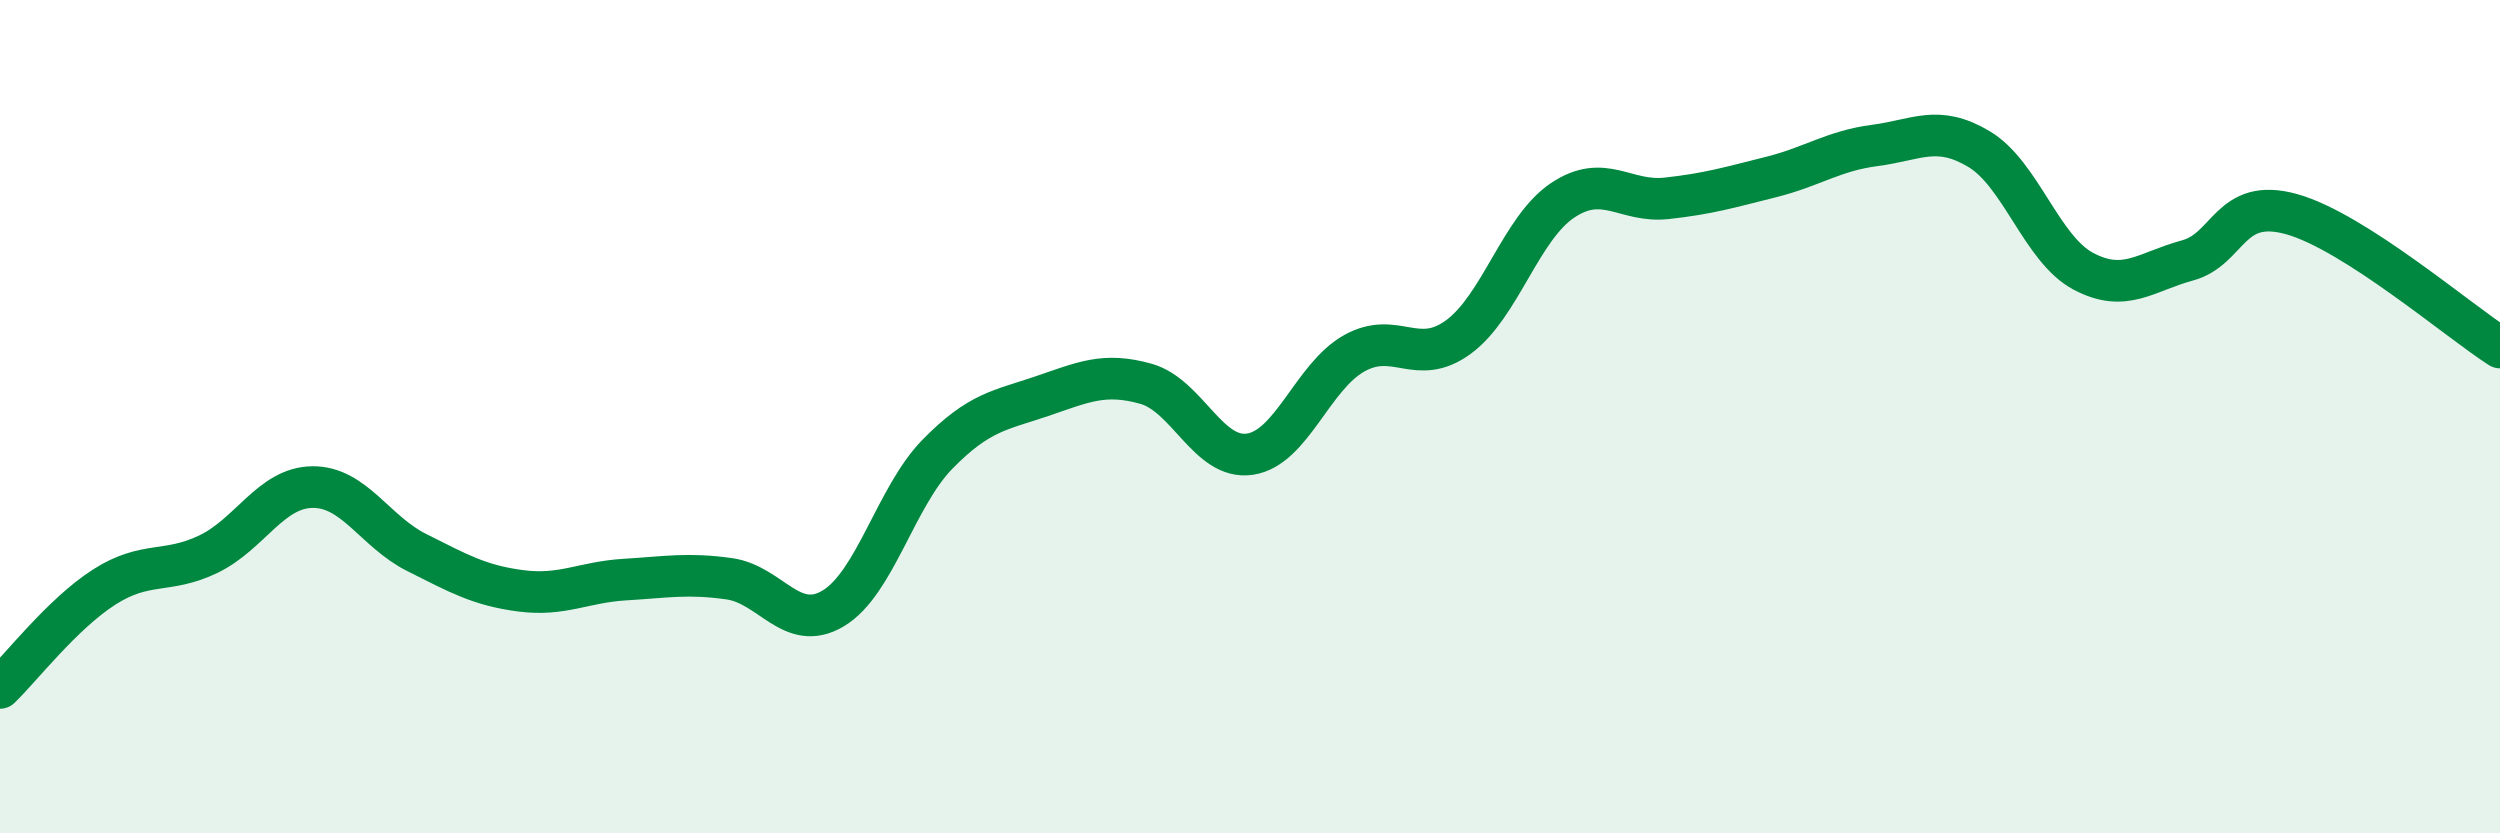 
    <svg width="60" height="20" viewBox="0 0 60 20" xmlns="http://www.w3.org/2000/svg">
      <path
        d="M 0,16.51 C 0.5,16.03 1.5,14.73 2.5,14.09 C 3.5,13.45 4,13.78 5,13.3 C 6,12.82 6.5,11.7 7.5,11.69 C 8.5,11.68 9,12.76 10,13.26 C 11,13.76 11.5,14.05 12.5,14.18 C 13.5,14.31 14,13.97 15,13.91 C 16,13.85 16.5,13.75 17.5,13.89 C 18.5,14.03 19,15.2 20,14.6 C 21,14 21.5,11.92 22.5,10.9 C 23.5,9.88 24,9.85 25,9.51 C 26,9.17 26.5,8.93 27.5,9.21 C 28.5,9.49 29,11.05 30,10.9 C 31,10.75 31.5,9.04 32.5,8.48 C 33.5,7.92 34,8.82 35,8.09 C 36,7.36 36.5,5.48 37.5,4.81 C 38.5,4.14 39,4.87 40,4.76 C 41,4.65 41.5,4.5 42.5,4.25 C 43.5,4 44,3.62 45,3.49 C 46,3.36 46.5,2.98 47.5,3.58 C 48.5,4.18 49,5.98 50,6.51 C 51,7.04 51.5,6.52 52.5,6.25 C 53.5,5.98 53.5,4.72 55,5.14 C 56.5,5.56 59,7.7 60,8.34L60 20L0 20Z"
        fill="#008740"
        opacity="0.1"
        stroke-linecap="round"
        stroke-linejoin="round"
      />
      <path
        d="M 0,16.51 C 0.5,16.03 1.5,14.73 2.5,14.09 C 3.5,13.45 4,13.78 5,13.3 C 6,12.82 6.5,11.7 7.5,11.69 C 8.5,11.68 9,12.76 10,13.26 C 11,13.76 11.5,14.05 12.5,14.18 C 13.5,14.31 14,13.97 15,13.91 C 16,13.85 16.5,13.75 17.5,13.89 C 18.5,14.03 19,15.2 20,14.6 C 21,14 21.5,11.92 22.5,10.9 C 23.5,9.88 24,9.85 25,9.51 C 26,9.17 26.5,8.93 27.5,9.21 C 28.5,9.49 29,11.05 30,10.9 C 31,10.75 31.5,9.04 32.5,8.48 C 33.5,7.92 34,8.82 35,8.09 C 36,7.36 36.5,5.48 37.5,4.81 C 38.5,4.14 39,4.87 40,4.76 C 41,4.65 41.5,4.5 42.5,4.25 C 43.5,4 44,3.62 45,3.49 C 46,3.36 46.5,2.98 47.5,3.58 C 48.5,4.18 49,5.98 50,6.51 C 51,7.04 51.5,6.52 52.5,6.25 C 53.5,5.98 53.5,4.72 55,5.14 C 56.5,5.56 59,7.7 60,8.34"
        stroke="#008740"
        stroke-width="1"
        fill="none"
        stroke-linecap="round"
        stroke-linejoin="round"
      />
    </svg>
  